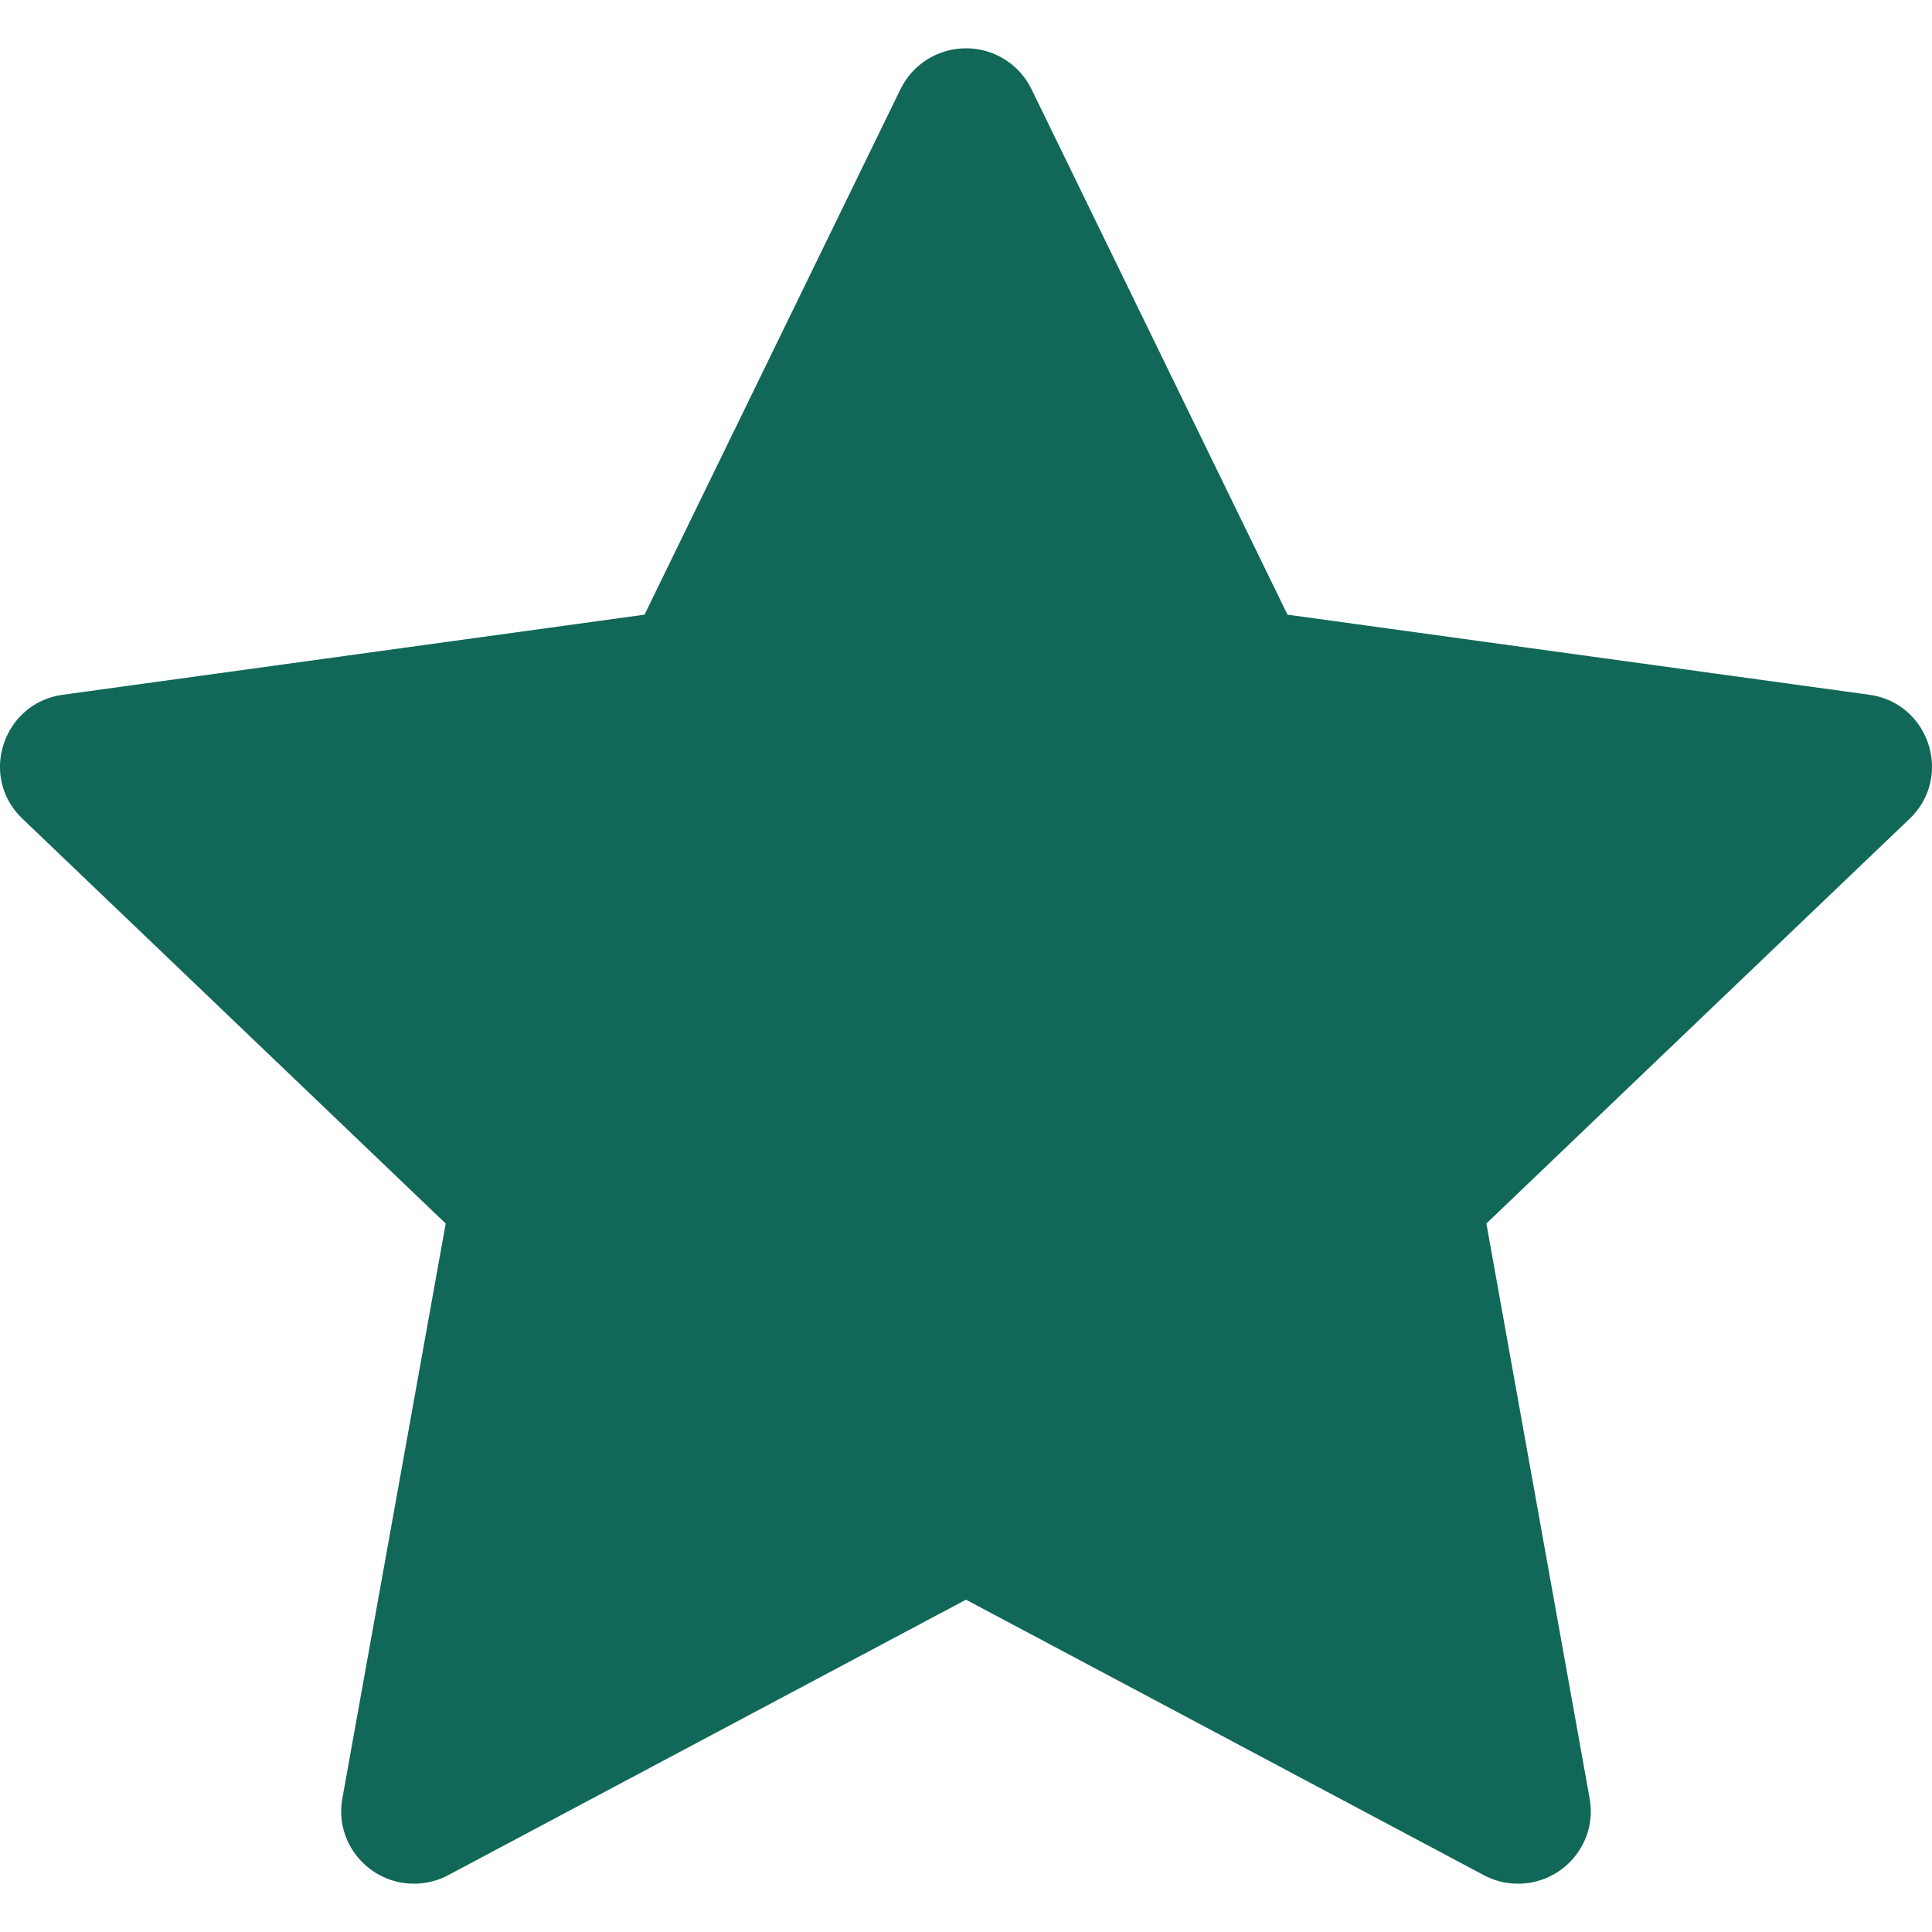 <svg width="20" height="20" viewBox="0 0 20 20" fill="none" xmlns="http://www.w3.org/2000/svg">
<path d="M9.322 0.923C9.448 0.664 9.712 0.5 10 0.5C10.289 0.5 10.552 0.664 10.678 0.923C11.652 2.921 13.328 6.363 13.328 6.363C13.328 6.363 17.139 6.887 19.35 7.192C19.753 7.247 20 7.588 20 7.939C20 8.129 19.928 8.322 19.769 8.475C18.159 10.013 15.387 12.666 15.387 12.666C15.387 12.666 16.064 16.433 16.456 18.618C16.539 19.08 16.181 19.5 15.714 19.5C15.592 19.5 15.47 19.471 15.359 19.411C13.391 18.363 10 16.56 10 16.56C10 16.56 6.609 18.363 4.641 19.411C4.53 19.471 4.407 19.5 4.285 19.5C3.82 19.5 3.46 19.079 3.544 18.618C3.937 16.433 4.614 12.666 4.614 12.666C4.614 12.666 1.841 10.013 0.232 8.475C0.072 8.322 0 8.129 0 7.94C0 7.588 0.249 7.246 0.651 7.192C2.862 6.887 6.672 6.363 6.672 6.363C6.672 6.363 8.349 2.921 9.322 0.923Z" fill="#116858"/>
</svg>

